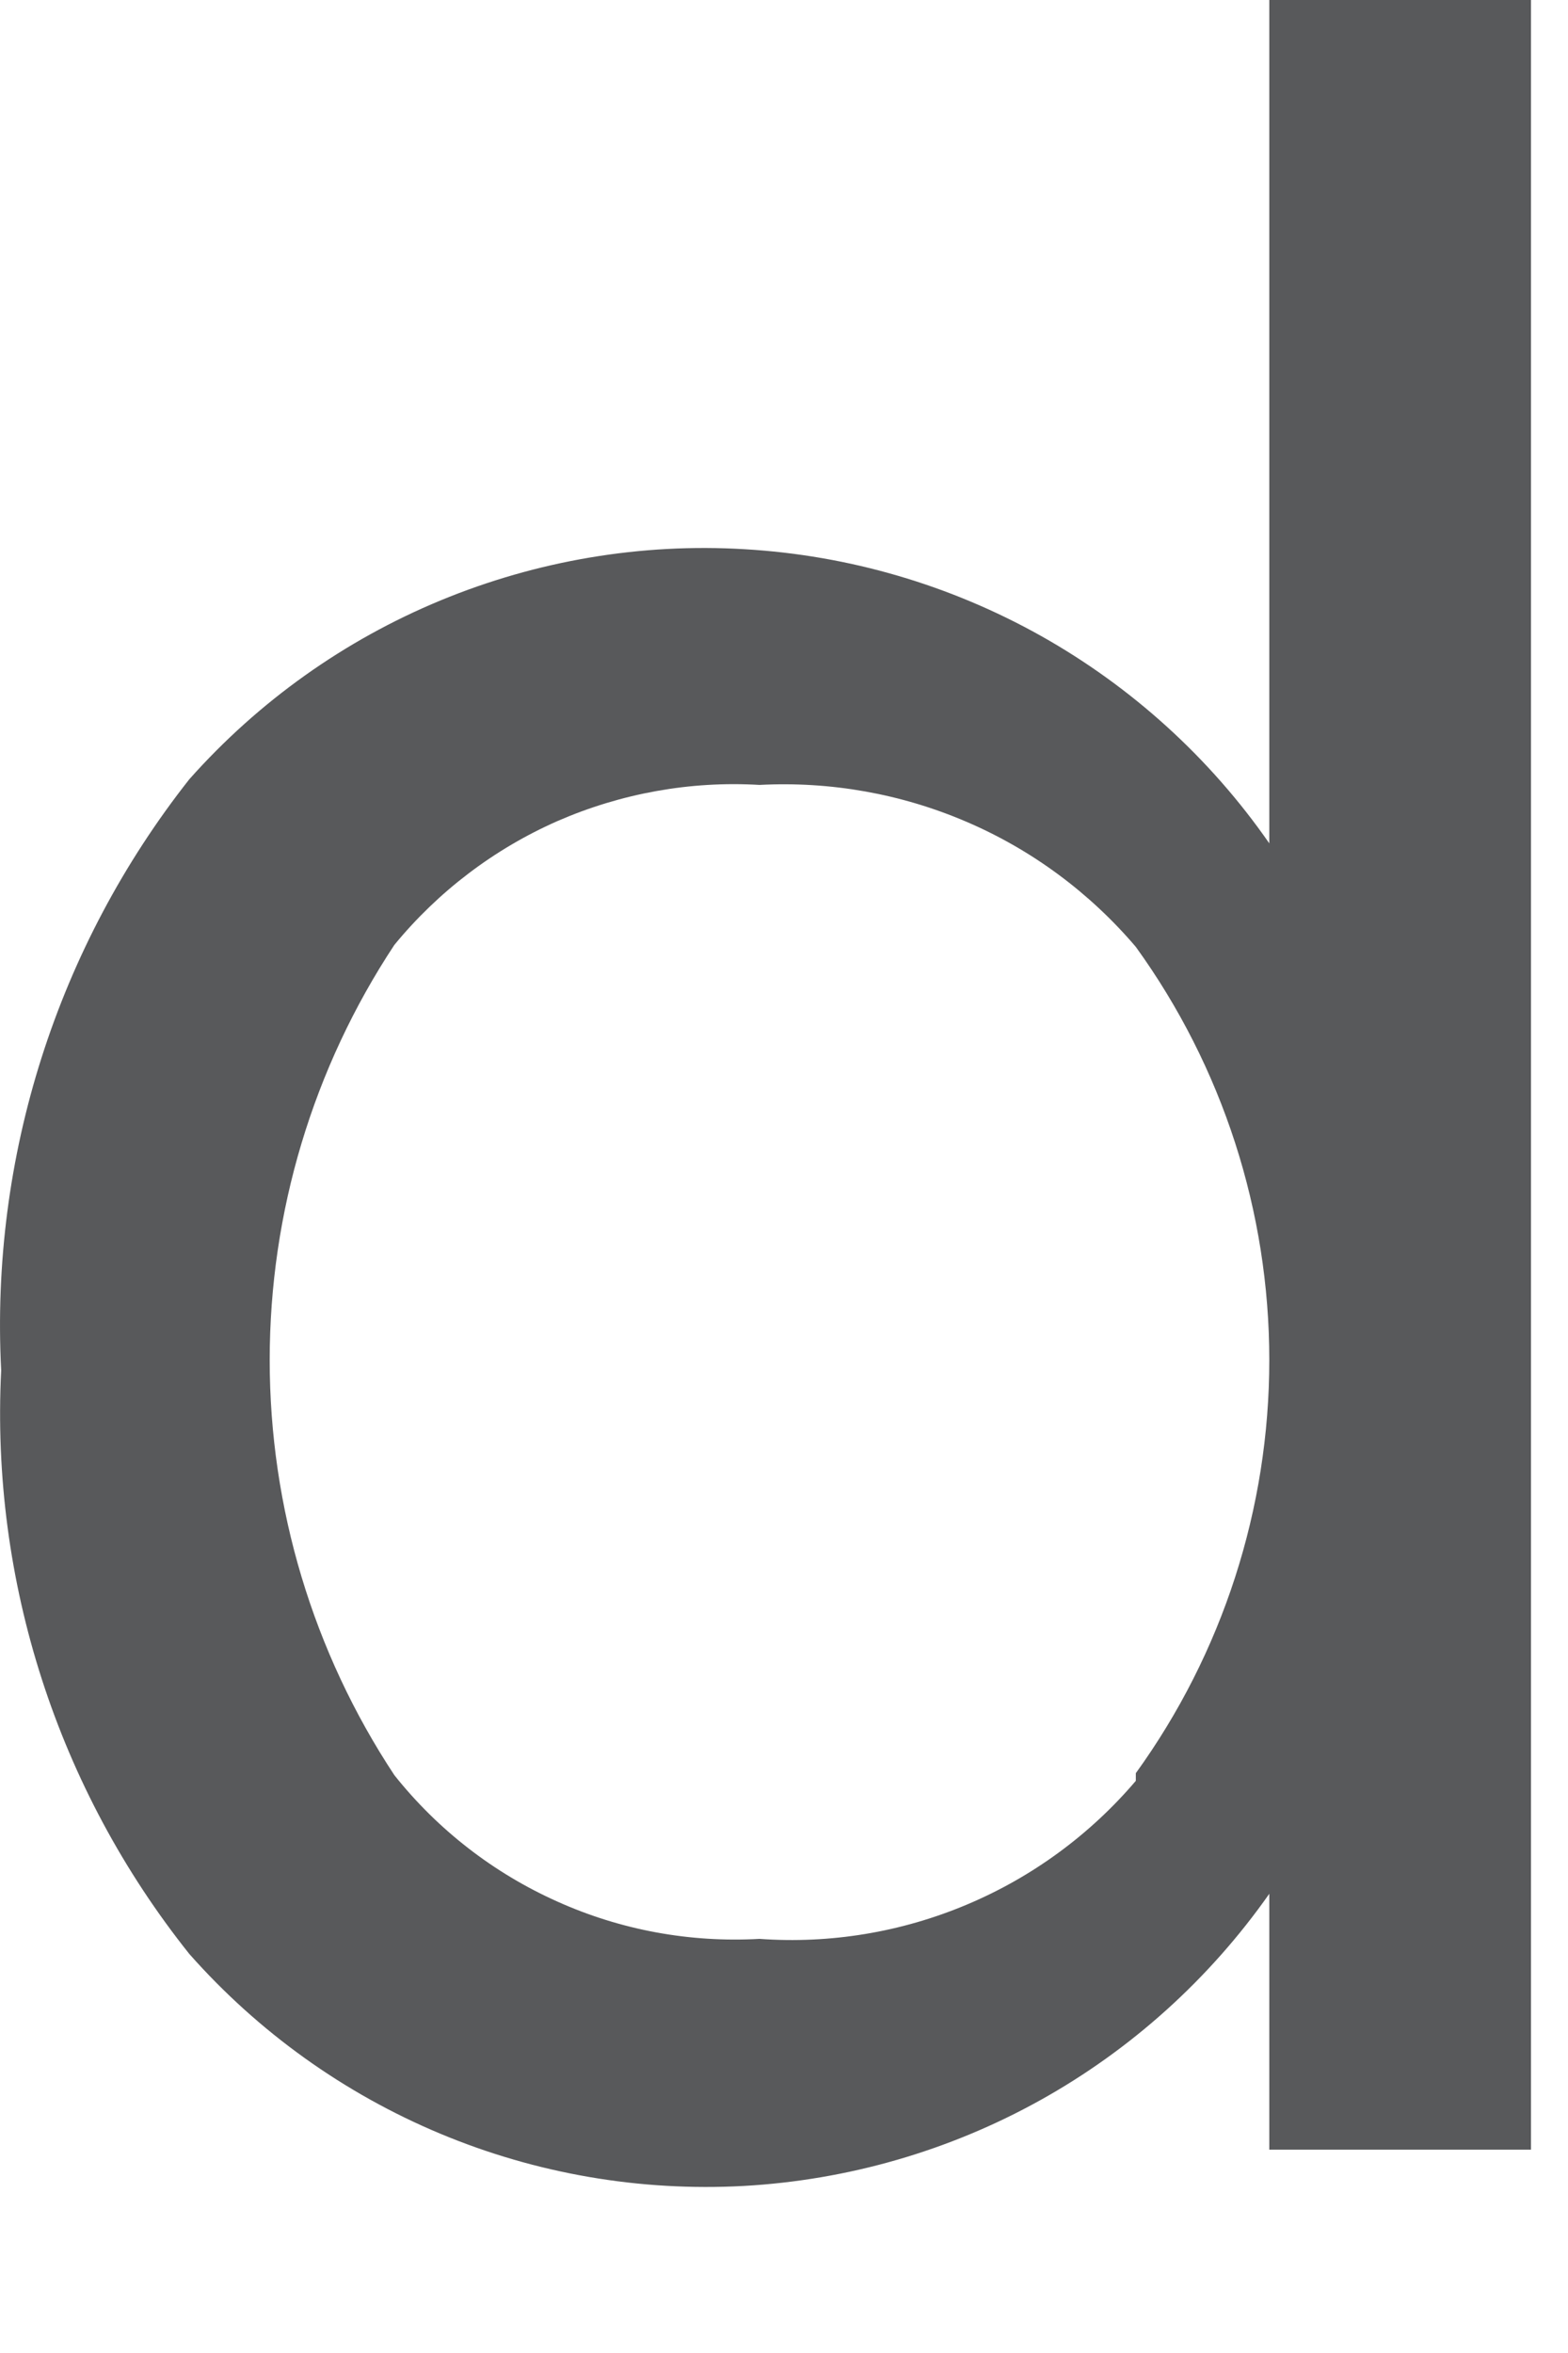 <?xml version="1.0" encoding="utf-8"?>
<svg xmlns="http://www.w3.org/2000/svg" fill="none" height="100%" overflow="visible" preserveAspectRatio="none" style="display: block;" viewBox="0 0 8 12" width="100%">
<path d="M7.811 10.963H6.476V9.658C6.171 10.092 5.771 10.453 5.307 10.711C4.843 10.969 4.326 11.118 3.796 11.148C3.265 11.177 2.735 11.086 2.245 10.881C1.755 10.676 1.318 10.363 0.966 9.965C0.294 9.123 -0.048 8.065 0.006 6.989C-0.05 5.901 0.291 4.83 0.966 3.974C1.319 3.577 1.757 3.265 2.248 3.062C2.739 2.859 3.27 2.769 3.8 2.801C4.331 2.832 4.847 2.983 5.311 3.243C5.774 3.503 6.173 3.865 6.476 4.301V0H7.811V10.963ZM5.795 9.043C6.238 8.43 6.476 7.693 6.476 6.936C6.476 6.179 6.238 5.442 5.795 4.829C5.56 4.553 5.265 4.334 4.931 4.191C4.598 4.048 4.237 3.984 3.875 4.003C3.522 3.982 3.169 4.046 2.845 4.187C2.522 4.329 2.236 4.546 2.012 4.819C1.597 5.447 1.376 6.183 1.376 6.936C1.376 7.689 1.597 8.425 2.012 9.053C2.233 9.331 2.518 9.552 2.842 9.697C3.166 9.843 3.52 9.908 3.875 9.888C4.236 9.914 4.598 9.854 4.931 9.714C5.265 9.574 5.561 9.357 5.795 9.082V9.043Z" fill="#58595B" id="Vector"/>
</svg>